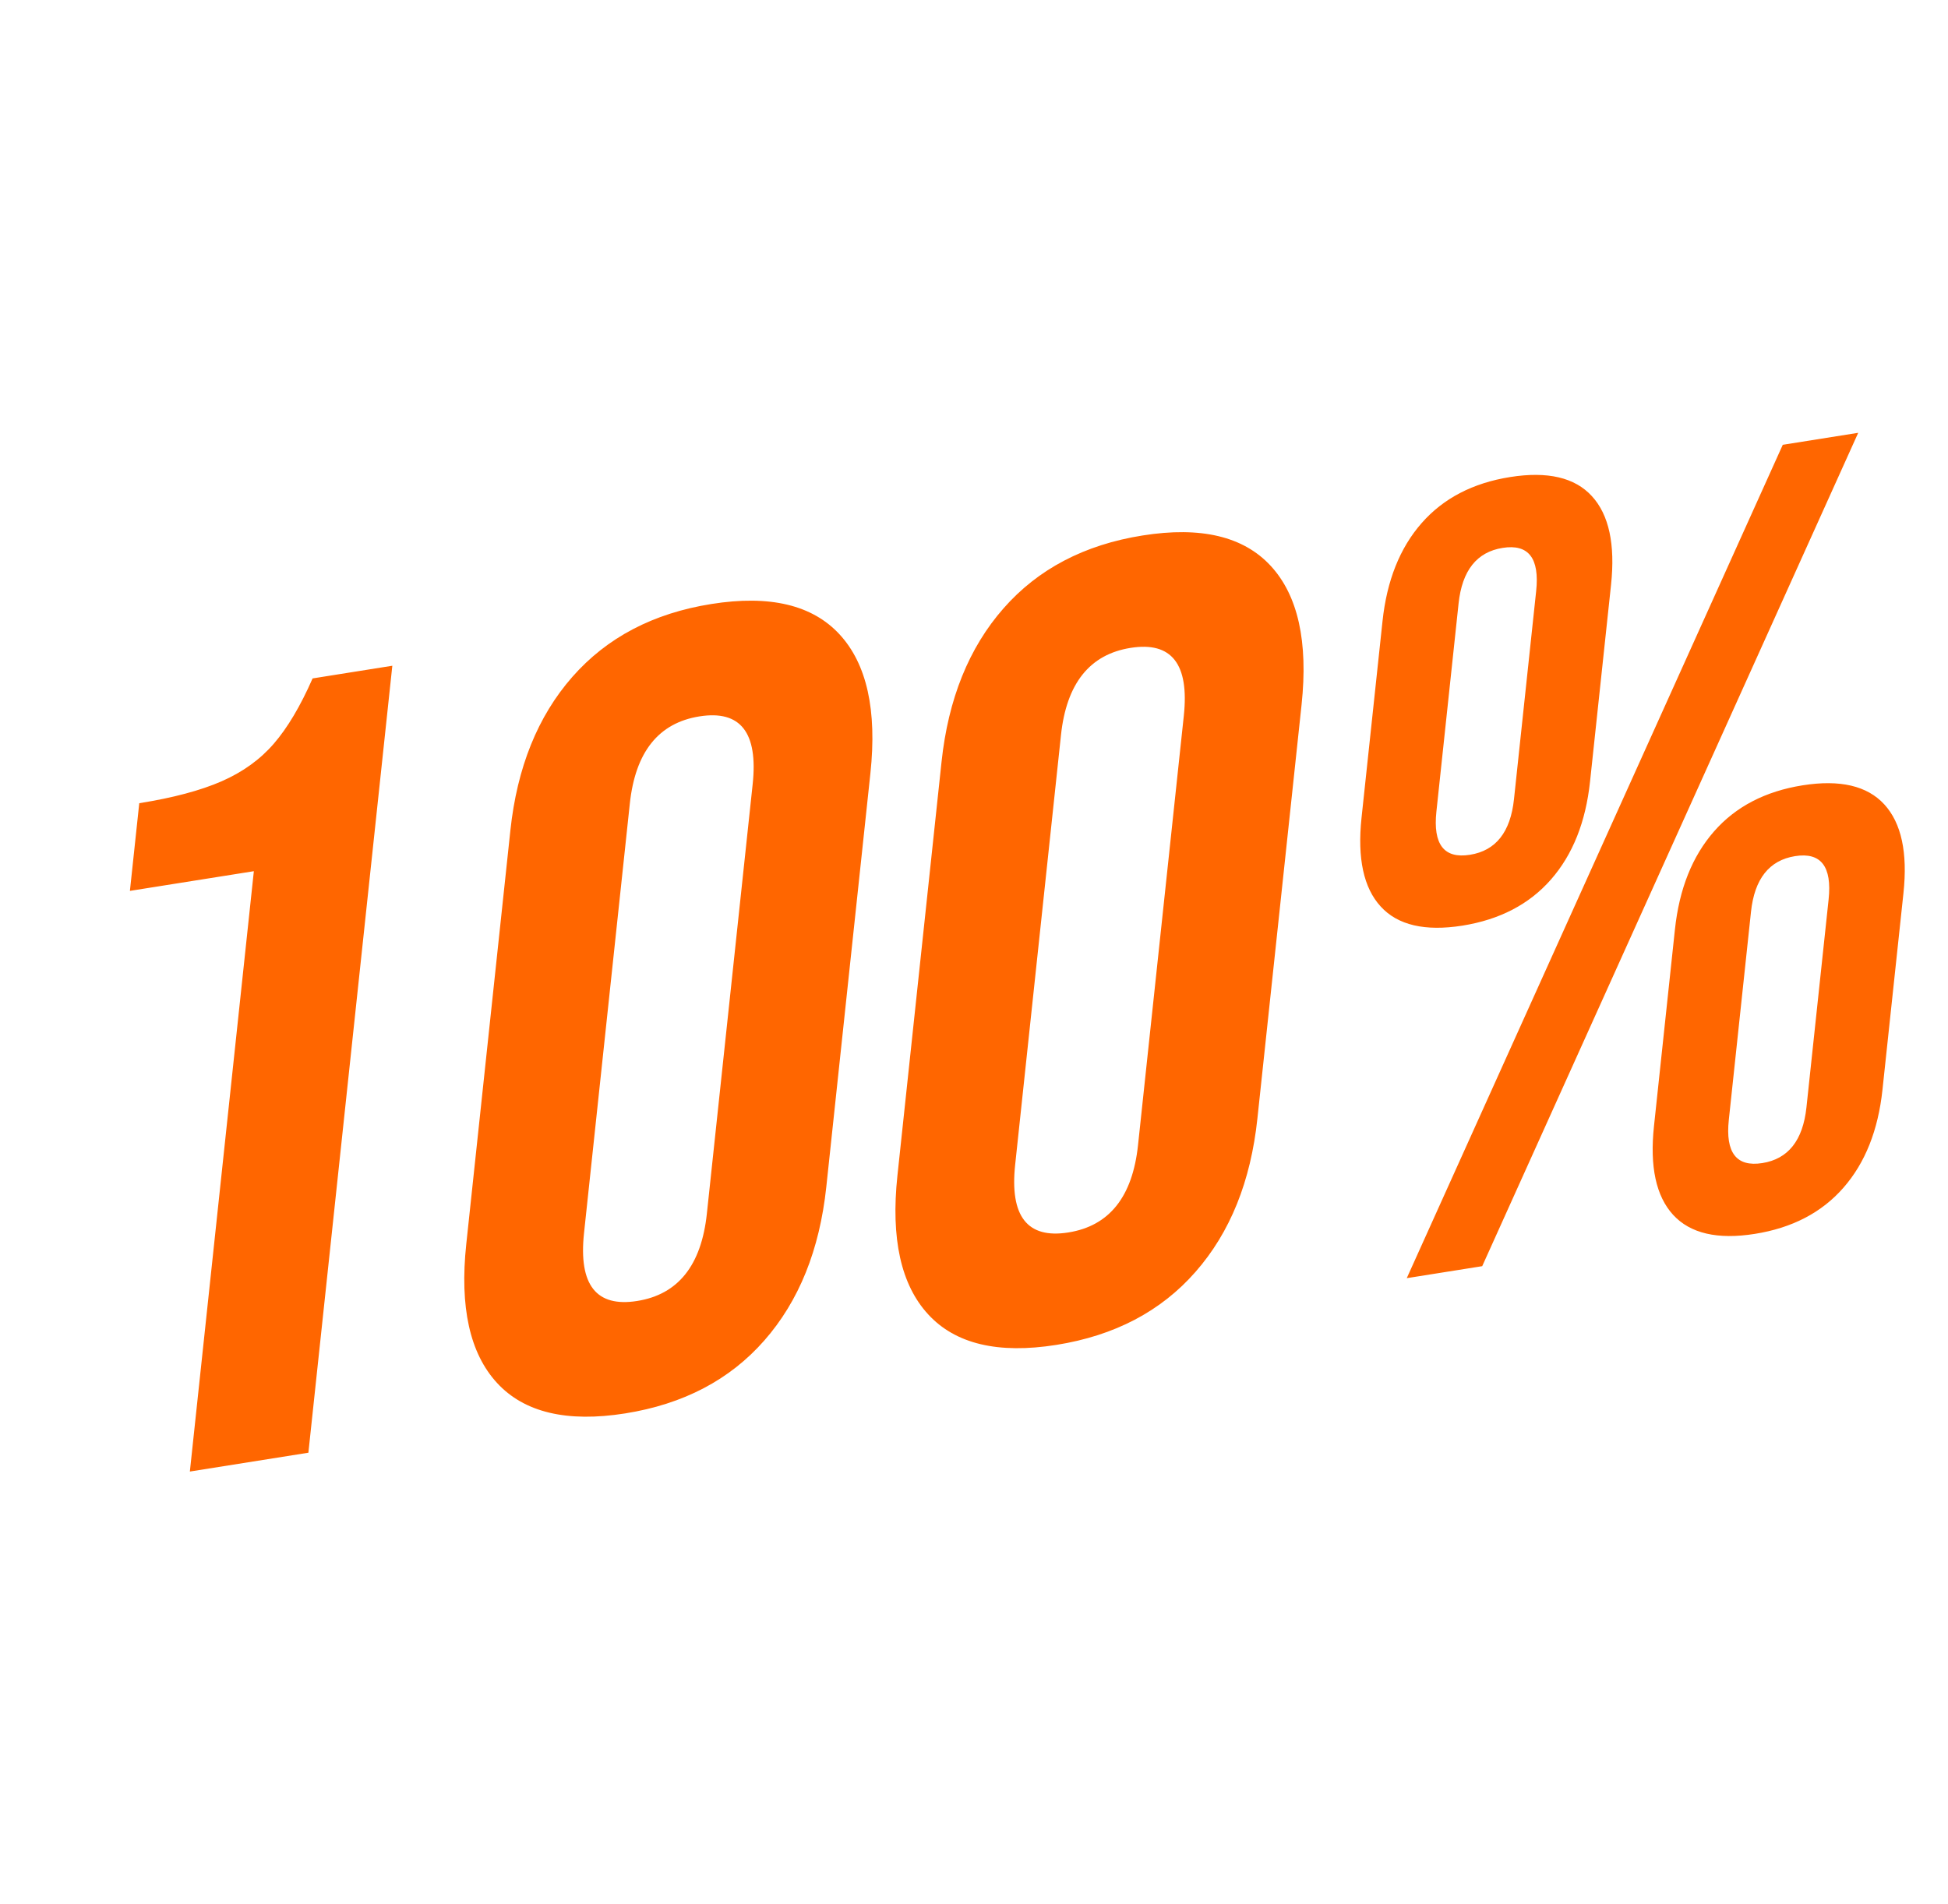 <svg width="45" height="44" viewBox="0 0 45 44" fill="none" xmlns="http://www.w3.org/2000/svg">
<path d="M5.864 20.129L3.001 20.584L3.217 18.558C3.997 18.434 4.631 18.265 5.119 18.052C5.607 17.838 6.009 17.549 6.325 17.183C6.641 16.818 6.94 16.315 7.221 15.675L9.063 15.382L7.124 33.565L4.386 34L5.864 20.129ZM14.442 32.657C13.098 32.87 12.111 32.636 11.482 31.953C10.853 31.27 10.616 30.201 10.771 28.746L11.79 19.187C11.945 17.733 12.422 16.55 13.221 15.64C14.02 14.73 15.091 14.168 16.436 13.955C17.781 13.741 18.767 13.976 19.396 14.659C20.025 15.342 20.262 16.411 20.107 17.866L19.088 27.424C18.933 28.879 18.456 30.061 17.657 30.971C16.859 31.881 15.787 32.443 14.442 32.657ZM24.402 31.074C23.057 31.287 22.071 31.053 21.442 30.369C20.813 29.687 20.576 28.618 20.731 27.163L21.75 17.604C21.905 16.15 22.382 14.967 23.181 14.057C23.979 13.147 25.051 12.585 26.396 12.372C27.74 12.158 28.727 12.393 29.356 13.076C29.985 13.759 30.222 14.828 30.067 16.283L29.047 25.841C28.893 27.296 28.416 28.478 27.616 29.388C26.818 30.298 25.747 30.86 24.402 31.074ZM14.719 30.059C15.665 29.909 16.202 29.236 16.329 28.041L17.387 18.119C17.515 16.924 17.105 16.402 16.159 16.552C15.213 16.702 14.676 17.375 14.549 18.57L13.491 28.493C13.364 29.687 13.773 30.21 14.719 30.059ZM41.183 10.277L42.926 10L34.24 29.255L32.497 29.532L41.183 10.277ZM40.537 28.509C39.674 28.646 39.045 28.499 38.65 28.069C38.255 27.637 38.108 26.955 38.208 26.019L38.692 21.474C38.792 20.539 39.092 19.785 39.594 19.211C40.096 18.637 40.779 18.282 41.641 18.145C42.505 18.008 43.134 18.155 43.529 18.586C43.923 19.017 44.071 19.7 43.971 20.635L43.486 25.181C43.386 26.115 43.086 26.87 42.584 27.443C42.082 28.017 41.4 28.372 40.537 28.509ZM24.679 28.476C25.625 28.326 26.162 27.653 26.289 26.458L27.347 16.536C27.474 15.341 27.065 14.819 26.119 14.969C25.172 15.119 24.636 15.792 24.509 16.987L23.451 26.91C23.323 28.104 23.733 28.627 24.679 28.476ZM40.711 26.873C41.309 26.778 41.648 26.349 41.73 25.587L42.242 20.782C42.323 20.02 42.065 19.686 41.467 19.781C40.87 19.877 40.53 20.305 40.449 21.067L39.937 25.872C39.855 26.634 40.114 26.968 40.711 26.873ZM33.782 21.387C32.918 21.523 32.289 21.377 31.895 20.945C31.5 20.515 31.353 19.831 31.452 18.897L31.937 14.351C32.037 13.415 32.337 12.661 32.839 12.088C33.341 11.515 34.023 11.159 34.886 11.022C35.75 10.885 36.379 11.032 36.773 11.463C37.168 11.893 37.316 12.577 37.216 13.512L36.731 18.057C36.631 18.993 36.331 19.747 35.829 20.32C35.327 20.893 34.645 21.249 33.782 21.387ZM33.956 19.75C34.554 19.655 34.893 19.227 34.974 18.465L35.486 13.659C35.568 12.897 35.31 12.564 34.712 12.659C34.114 12.754 33.775 13.182 33.694 13.944L33.182 18.749C33.1 19.511 33.358 19.845 33.956 19.75Z" fill="#FF6600"/>
</svg>
